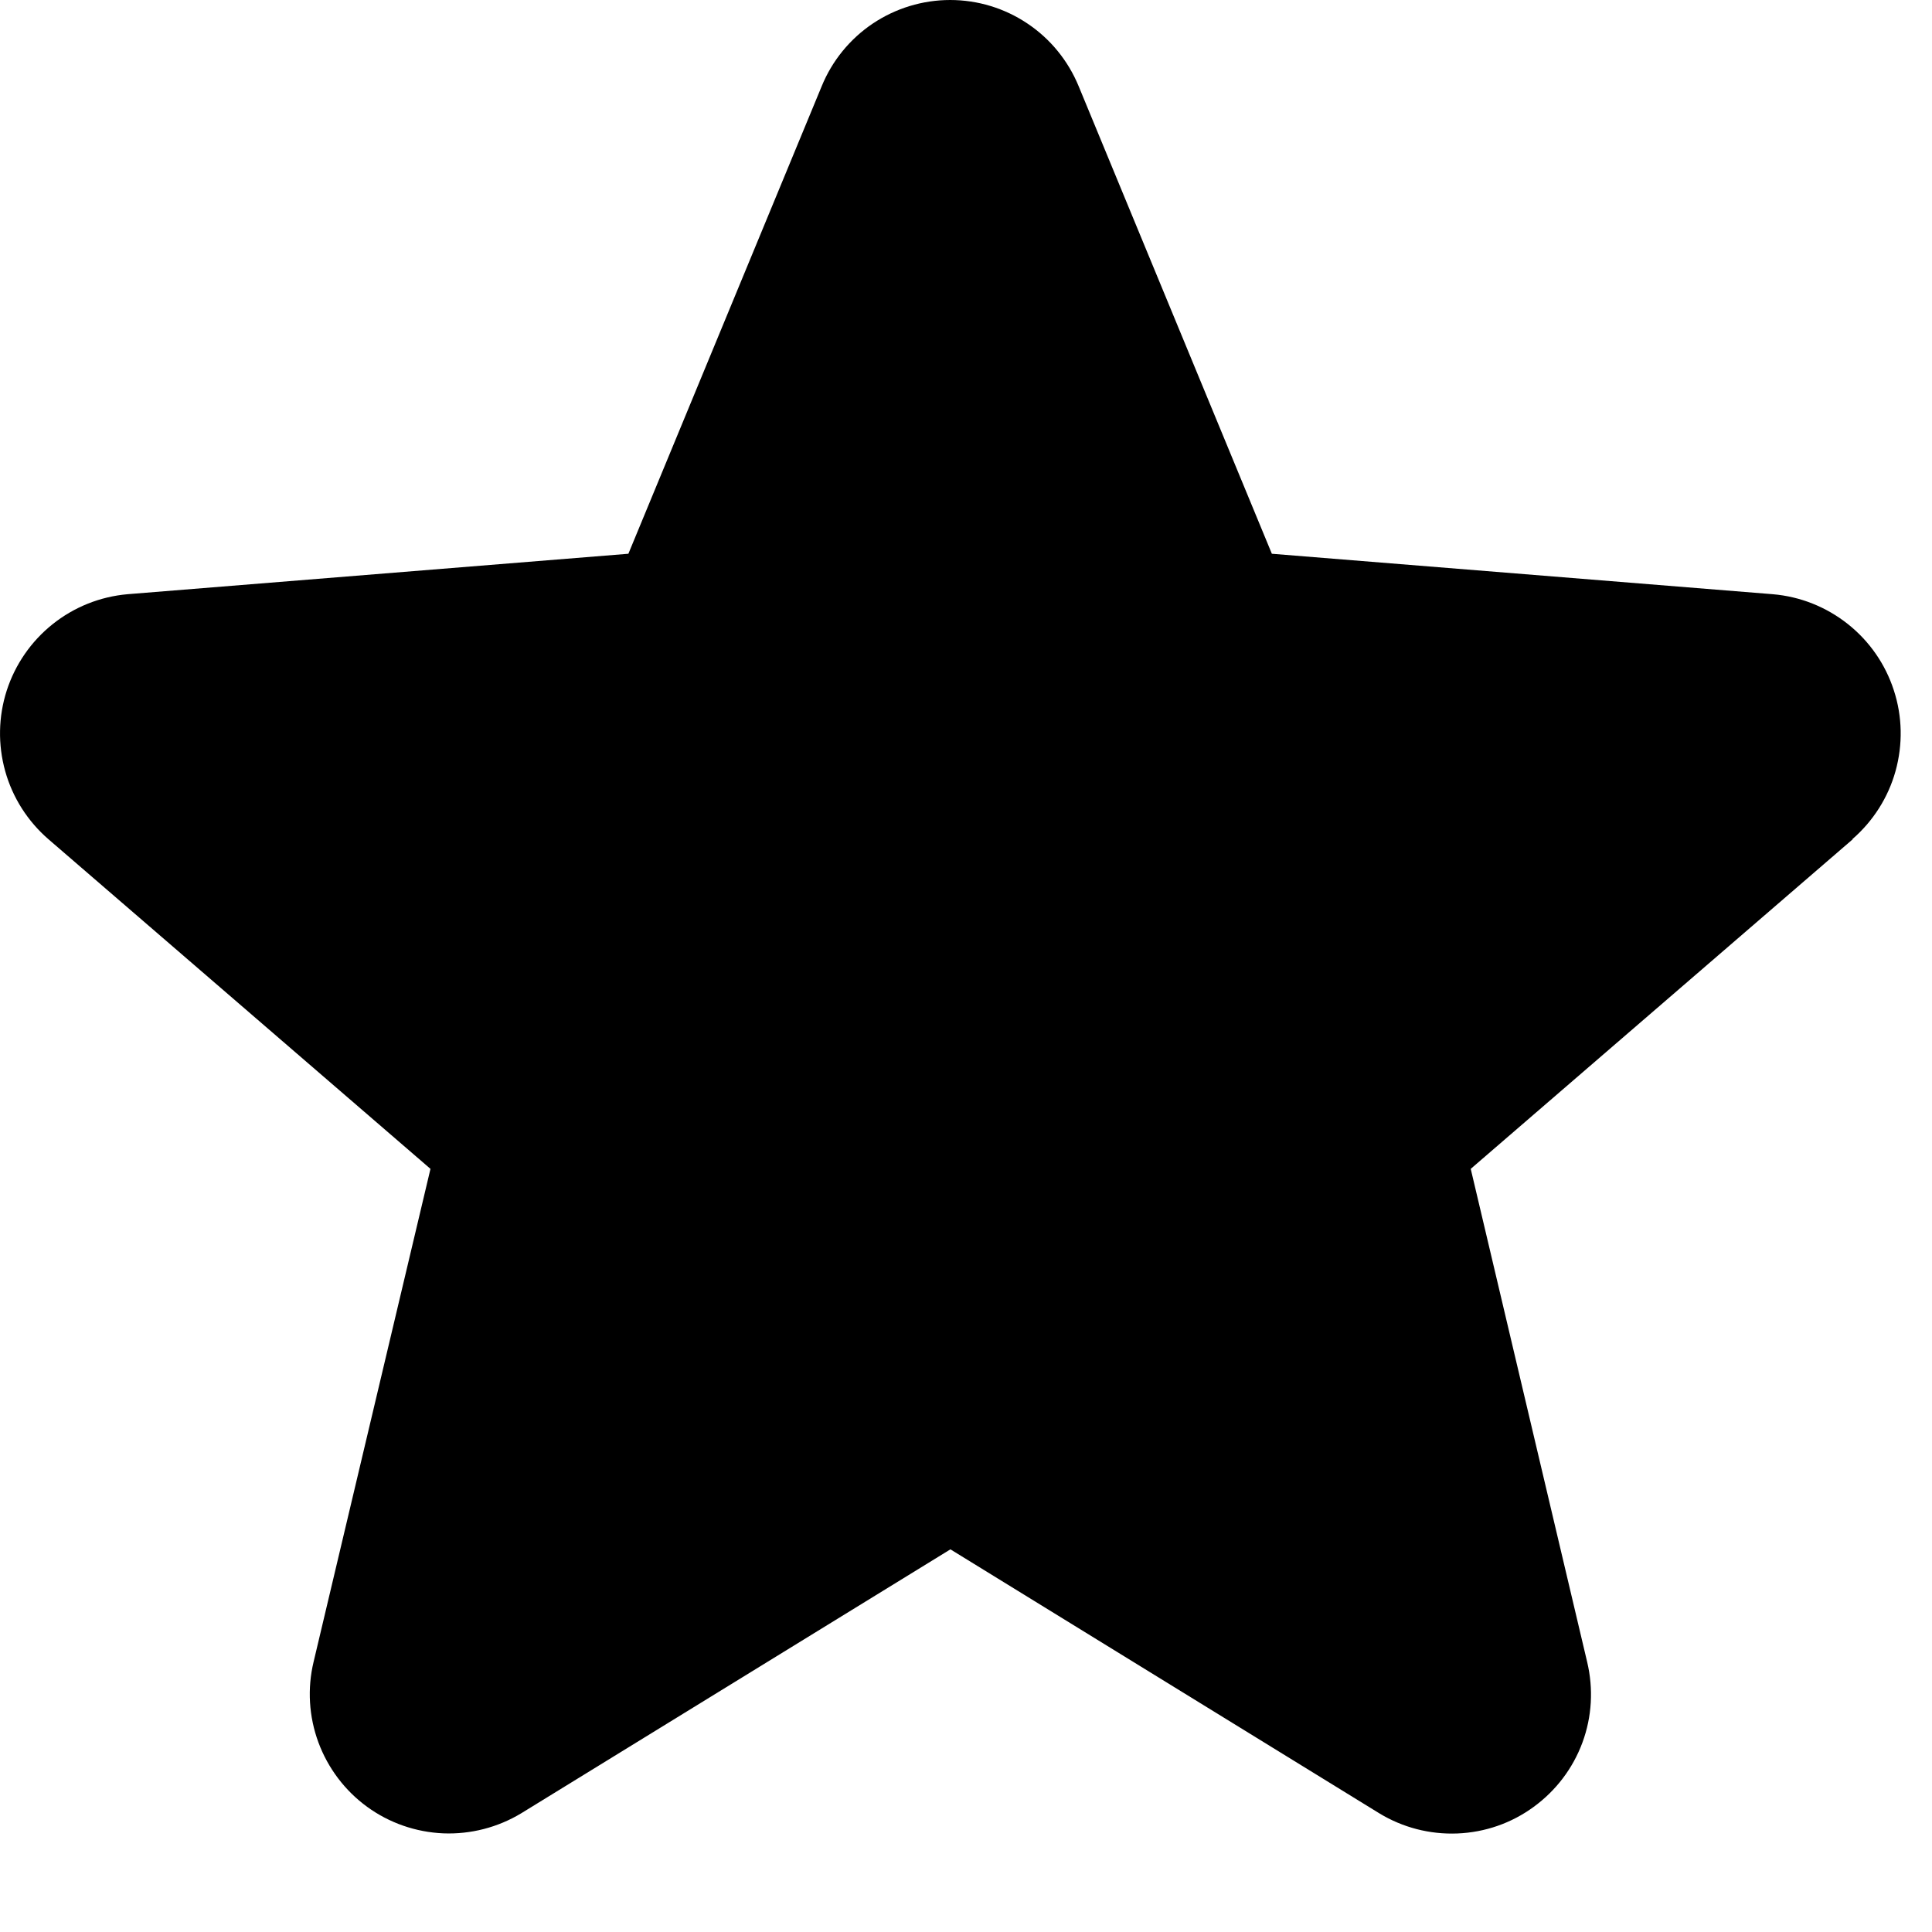 <svg width="16" height="16" viewBox="0 0 16 16" fill="none" xmlns="http://www.w3.org/2000/svg">
<path d="M15.344 6.95L12.18 9.68L13.144 13.763C13.197 13.985 13.184 14.217 13.105 14.431C13.026 14.645 12.885 14.83 12.701 14.964C12.517 15.099 12.297 15.175 12.069 15.184C11.841 15.193 11.616 15.135 11.421 15.016L7.871 12.831L4.318 15.016C4.123 15.134 3.898 15.192 3.671 15.183C3.443 15.173 3.224 15.097 3.04 14.963C2.856 14.829 2.716 14.643 2.637 14.43C2.558 14.216 2.544 13.984 2.597 13.763L3.565 9.68L0.401 6.95C0.229 6.801 0.104 6.605 0.043 6.386C-0.018 6.167 -0.014 5.935 0.056 5.718C0.126 5.502 0.258 5.311 0.436 5.169C0.614 5.027 0.829 4.941 1.056 4.921L5.204 4.586L6.805 0.714C6.891 0.503 7.039 0.322 7.228 0.195C7.418 0.068 7.641 0 7.869 0C8.097 0 8.32 0.068 8.509 0.195C8.699 0.322 8.846 0.503 8.933 0.714L10.533 4.586L14.681 4.921C14.908 4.94 15.124 5.026 15.303 5.168C15.481 5.309 15.614 5.5 15.684 5.717C15.755 5.934 15.759 6.166 15.698 6.386C15.637 6.605 15.512 6.801 15.34 6.95L15.344 6.95Z" fill="black"/>
</svg>
